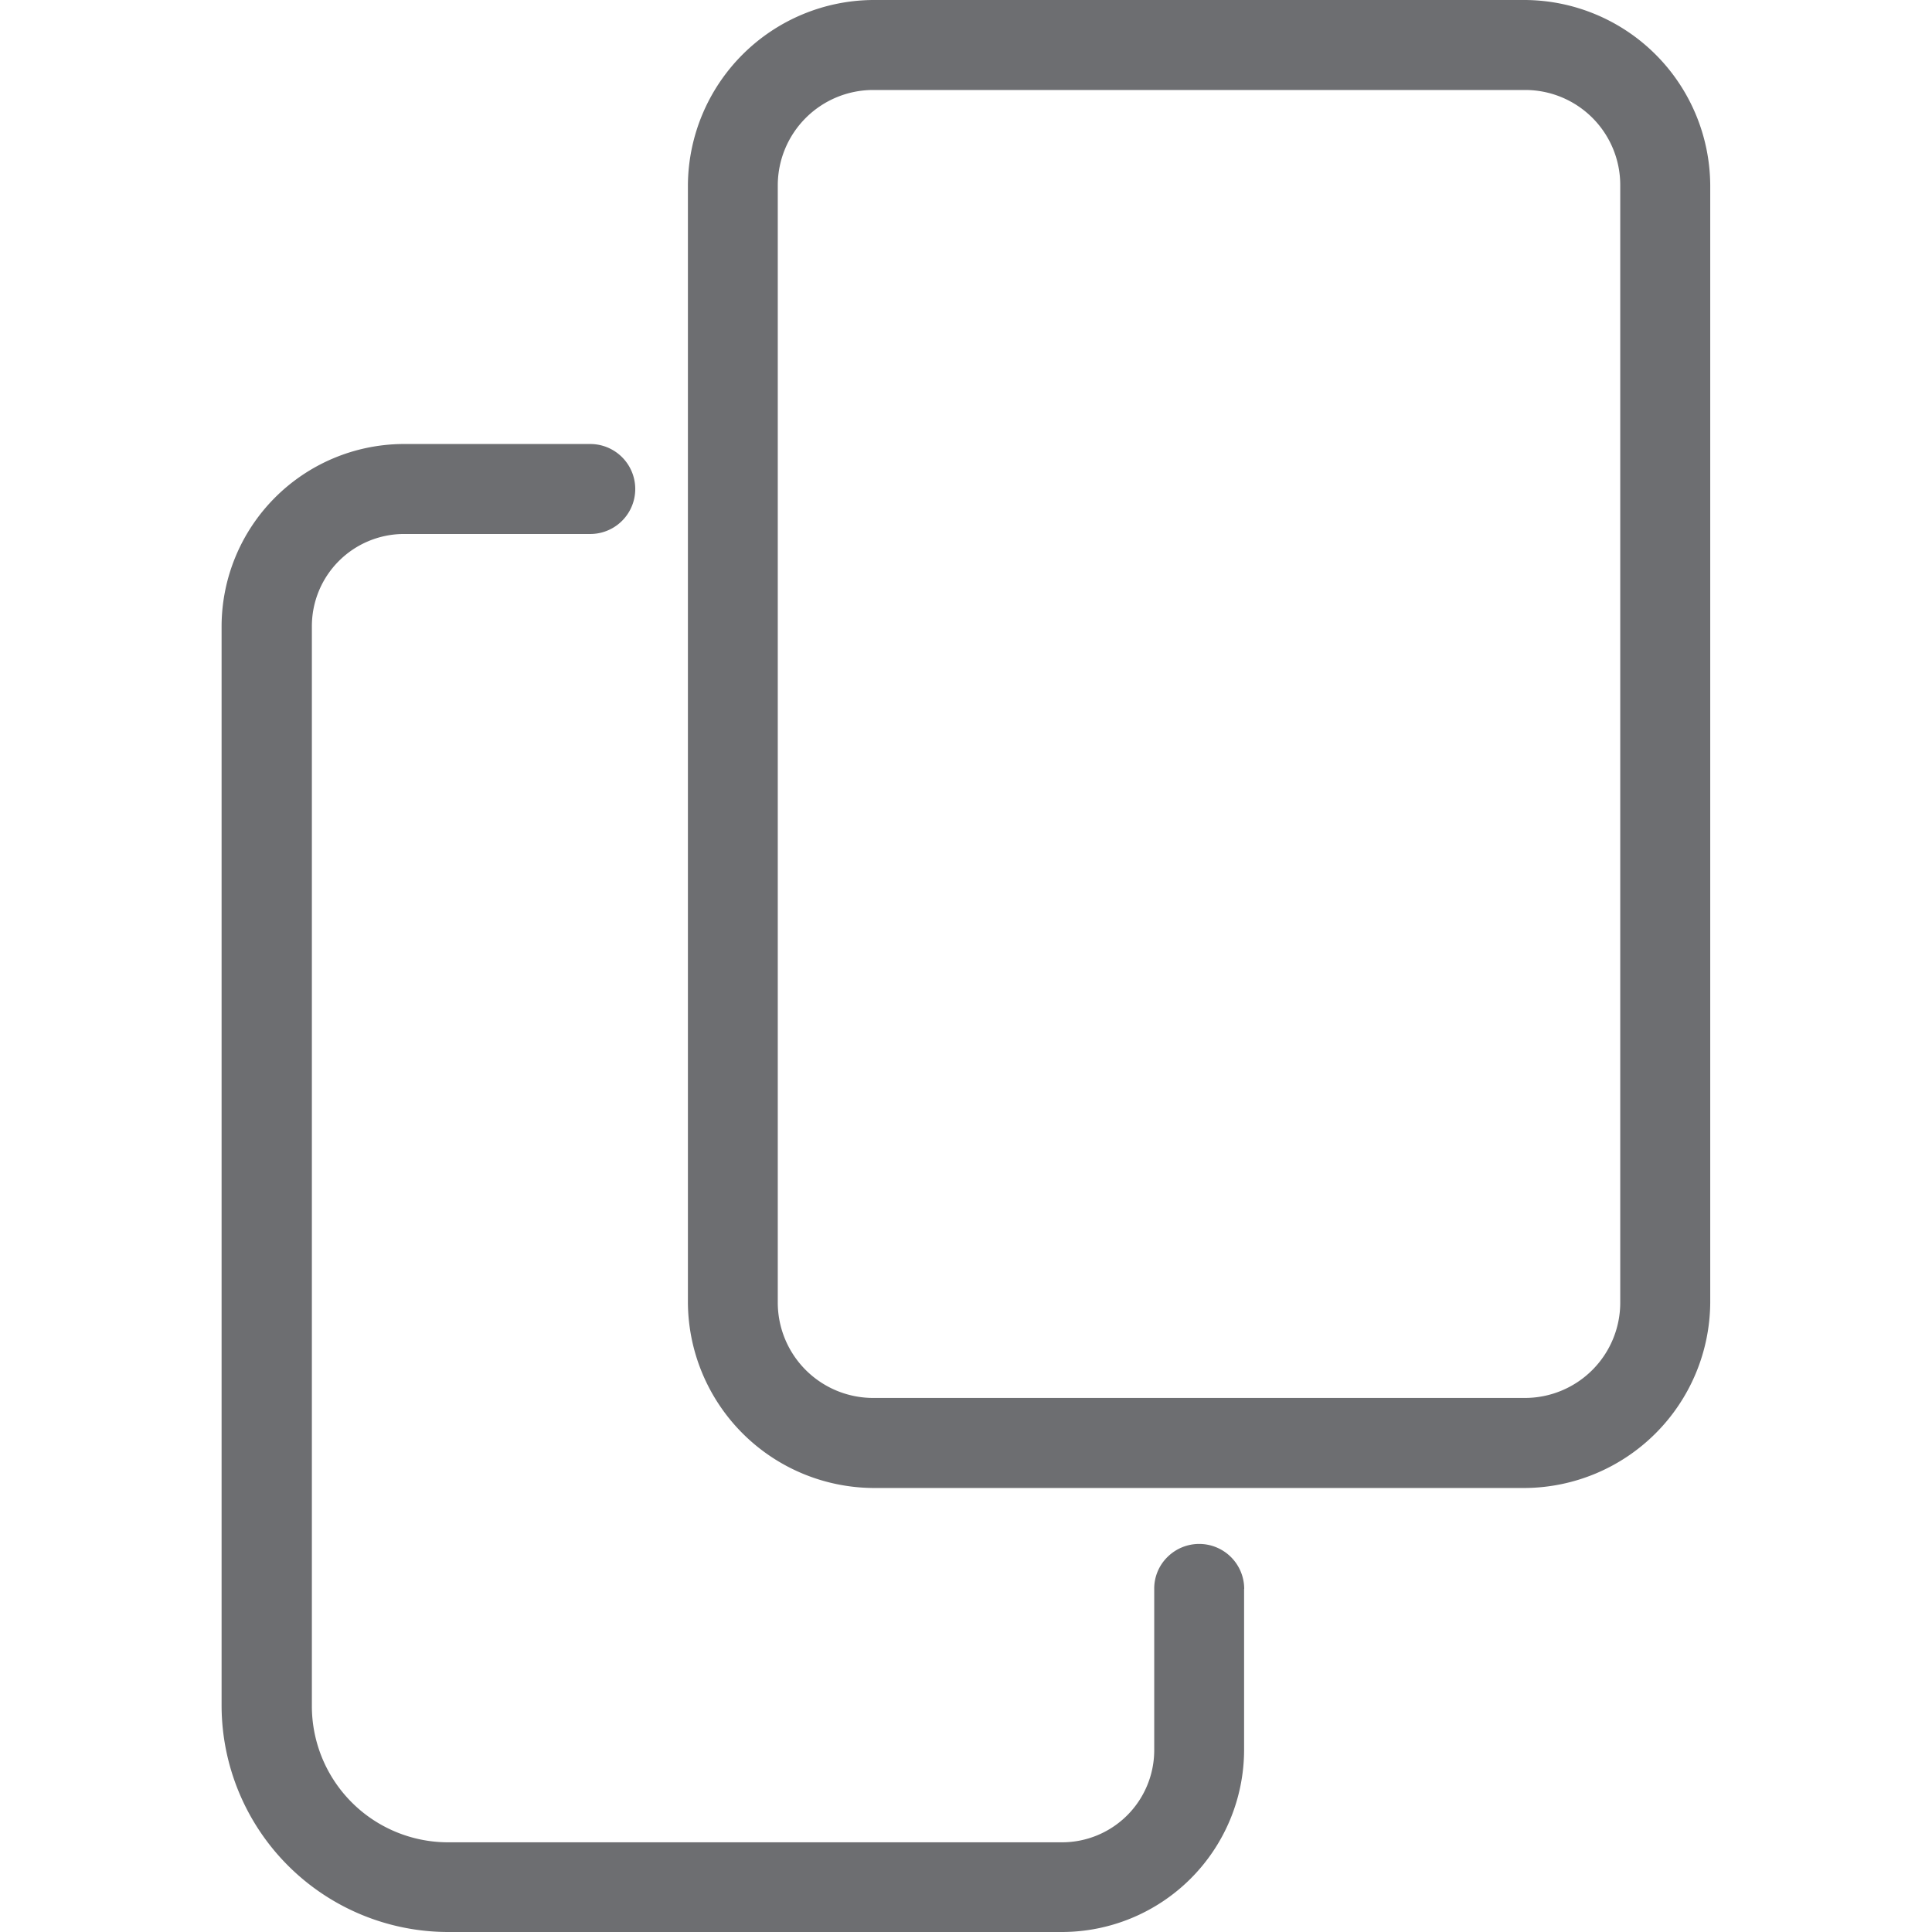 <svg id="ui-copy-paste-1" xmlns="http://www.w3.org/2000/svg" xmlns:xlink="http://www.w3.org/1999/xlink" width="33" height="33" viewBox="0 0 33 33">
  <defs>
    <clipPath id="clip-path">
      <rect id="Retângulo_99103" data-name="Retângulo 99103" width="33" height="33" fill="#6d6e71" opacity="0"/>
    </clipPath>
  </defs>
  <g id="ui-copy-paste" clip-path="url(#clip-path)">
    <path id="Caminho_77400" data-name="Caminho 77400" d="M24.1,0H12.962A3.184,3.184,0,0,0,9.8,3.16V22.252a3.187,3.187,0,0,0,3.164,3.164H24.1a3.187,3.187,0,0,0,3.162-3.164V3.16A3.183,3.183,0,0,0,24.1,0ZM11.335,3.16a1.631,1.631,0,0,1,1.627-1.623H24.1A1.624,1.624,0,0,1,25.725,3.16V22.252A1.629,1.629,0,0,1,24.1,23.878H12.962a1.63,1.63,0,0,1-1.627-1.625ZM19.3,27.138v2.756A3.115,3.115,0,0,1,16.194,33H5.692a3.873,3.873,0,0,1-3.857-3.859V10.694a3.12,3.12,0,0,1,3.088-3.11H8.132a.768.768,0,1,1,0,1.537h-3.2a1.575,1.575,0,0,0-1.555,1.57V29.137a2.327,2.327,0,0,0,2.318,2.331h10.5a1.575,1.575,0,0,0,1.57-1.565V27.14a.754.754,0,0,1,.223-.542.769.769,0,0,1,1.314.54Z" transform="translate(1.95)" fill="#6d6e71"/>
  </g>
</svg>
